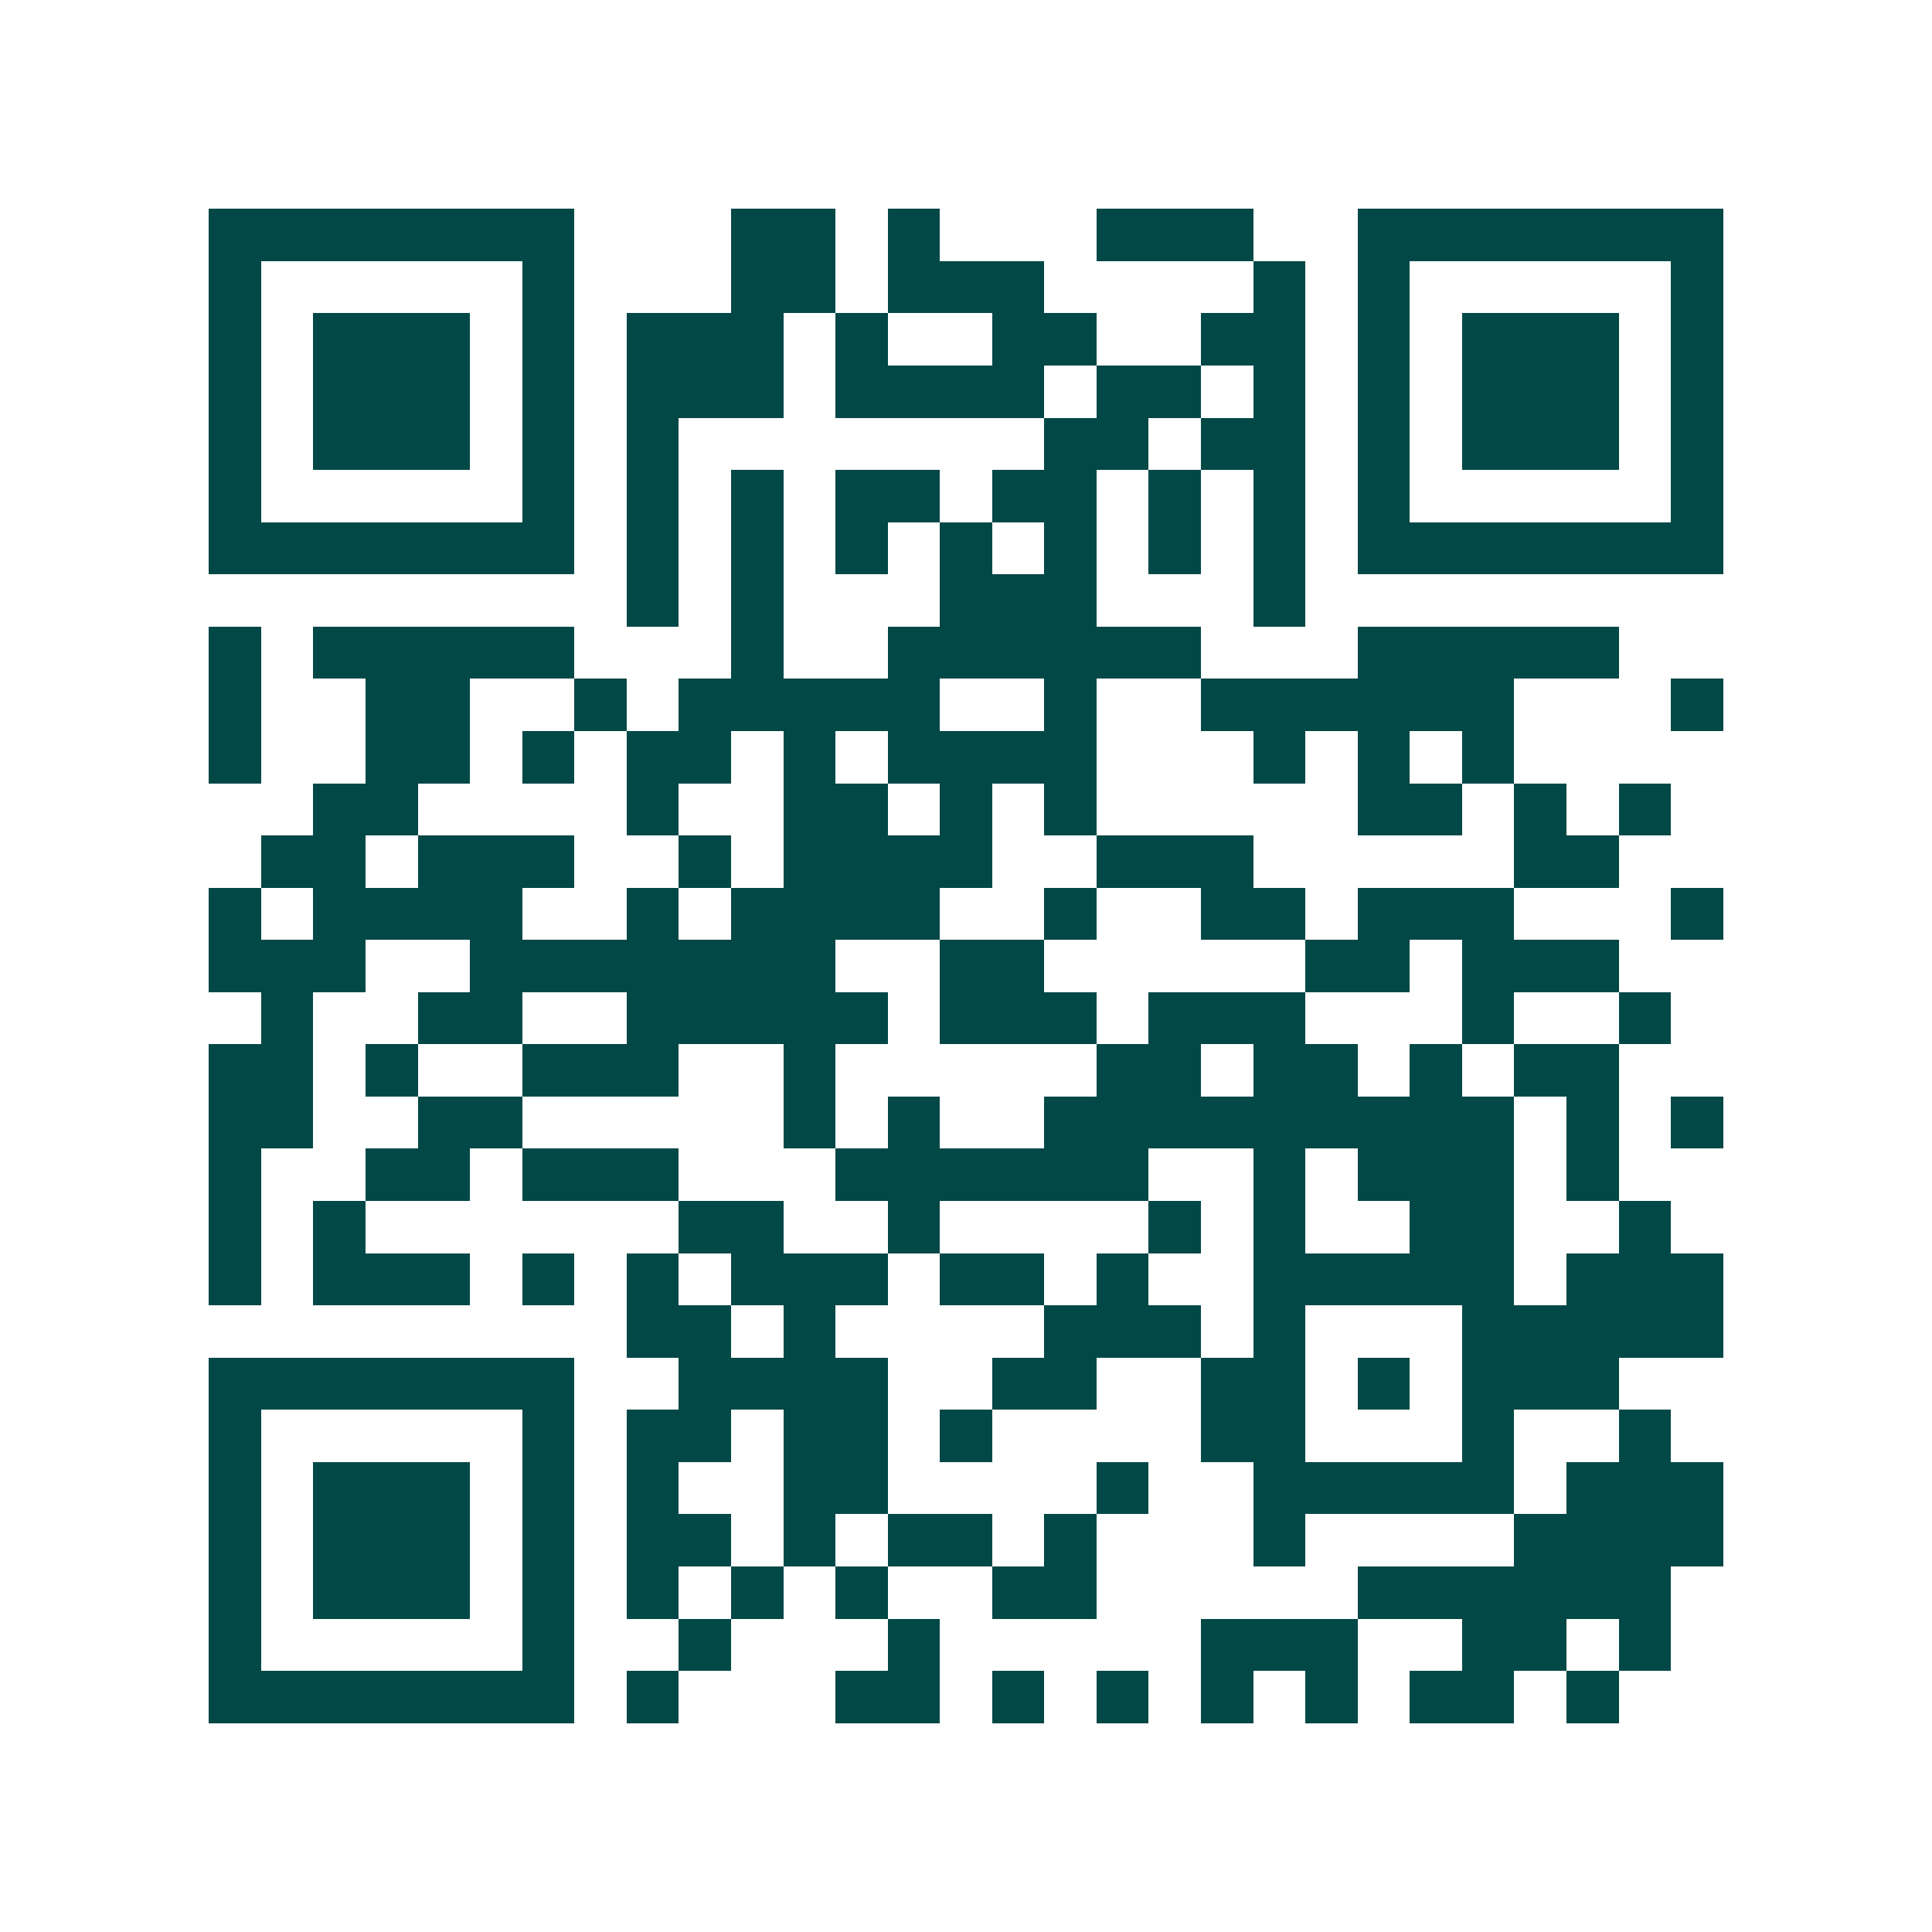 <svg xmlns="http://www.w3.org/2000/svg" width="200" height="200" viewBox="0 0 37 37" shape-rendering="crispEdges"><path fill="#ffffff" d="M0 0h37v37H0z"/><path stroke="#014847" d="M4 4.5h7m3 0h2m1 0h1m3 0h3m2 0h7M4 5.5h1m5 0h1m3 0h2m1 0h3m4 0h1m1 0h1m5 0h1M4 6.5h1m1 0h3m1 0h1m1 0h3m1 0h1m2 0h2m2 0h2m1 0h1m1 0h3m1 0h1M4 7.5h1m1 0h3m1 0h1m1 0h3m1 0h4m1 0h2m1 0h1m1 0h1m1 0h3m1 0h1M4 8.5h1m1 0h3m1 0h1m1 0h1m7 0h2m1 0h2m1 0h1m1 0h3m1 0h1M4 9.5h1m5 0h1m1 0h1m1 0h1m1 0h2m1 0h2m1 0h1m1 0h1m1 0h1m5 0h1M4 10.5h7m1 0h1m1 0h1m1 0h1m1 0h1m1 0h1m1 0h1m1 0h1m1 0h7M12 11.5h1m1 0h1m3 0h3m3 0h1M4 12.5h1m1 0h5m3 0h1m2 0h6m3 0h5M4 13.5h1m2 0h2m2 0h1m1 0h5m2 0h1m2 0h6m3 0h1M4 14.5h1m2 0h2m1 0h1m1 0h2m1 0h1m1 0h4m3 0h1m1 0h1m1 0h1M6 15.5h2m4 0h1m2 0h2m1 0h1m1 0h1m5 0h2m1 0h1m1 0h1M5 16.5h2m1 0h3m2 0h1m1 0h4m2 0h3m5 0h2M4 17.5h1m1 0h4m2 0h1m1 0h4m2 0h1m2 0h2m1 0h3m3 0h1M4 18.5h3m2 0h7m2 0h2m5 0h2m1 0h3M5 19.5h1m2 0h2m2 0h5m1 0h3m1 0h3m3 0h1m2 0h1M4 20.5h2m1 0h1m2 0h3m2 0h1m5 0h2m1 0h2m1 0h1m1 0h2M4 21.5h2m2 0h2m5 0h1m1 0h1m2 0h9m1 0h1m1 0h1M4 22.5h1m2 0h2m1 0h3m3 0h6m2 0h1m1 0h3m1 0h1M4 23.5h1m1 0h1m6 0h2m2 0h1m4 0h1m1 0h1m2 0h2m2 0h1M4 24.5h1m1 0h3m1 0h1m1 0h1m1 0h3m1 0h2m1 0h1m2 0h5m1 0h3M12 25.5h2m1 0h1m4 0h3m1 0h1m3 0h5M4 26.5h7m2 0h4m2 0h2m2 0h2m1 0h1m1 0h3M4 27.5h1m5 0h1m1 0h2m1 0h2m1 0h1m4 0h2m3 0h1m2 0h1M4 28.5h1m1 0h3m1 0h1m1 0h1m2 0h2m4 0h1m2 0h5m1 0h3M4 29.5h1m1 0h3m1 0h1m1 0h2m1 0h1m1 0h2m1 0h1m3 0h1m4 0h4M4 30.5h1m1 0h3m1 0h1m1 0h1m1 0h1m1 0h1m2 0h2m5 0h6M4 31.5h1m5 0h1m2 0h1m3 0h1m5 0h3m2 0h2m1 0h1M4 32.5h7m1 0h1m3 0h2m1 0h1m1 0h1m1 0h1m1 0h1m1 0h2m1 0h1"/></svg>
